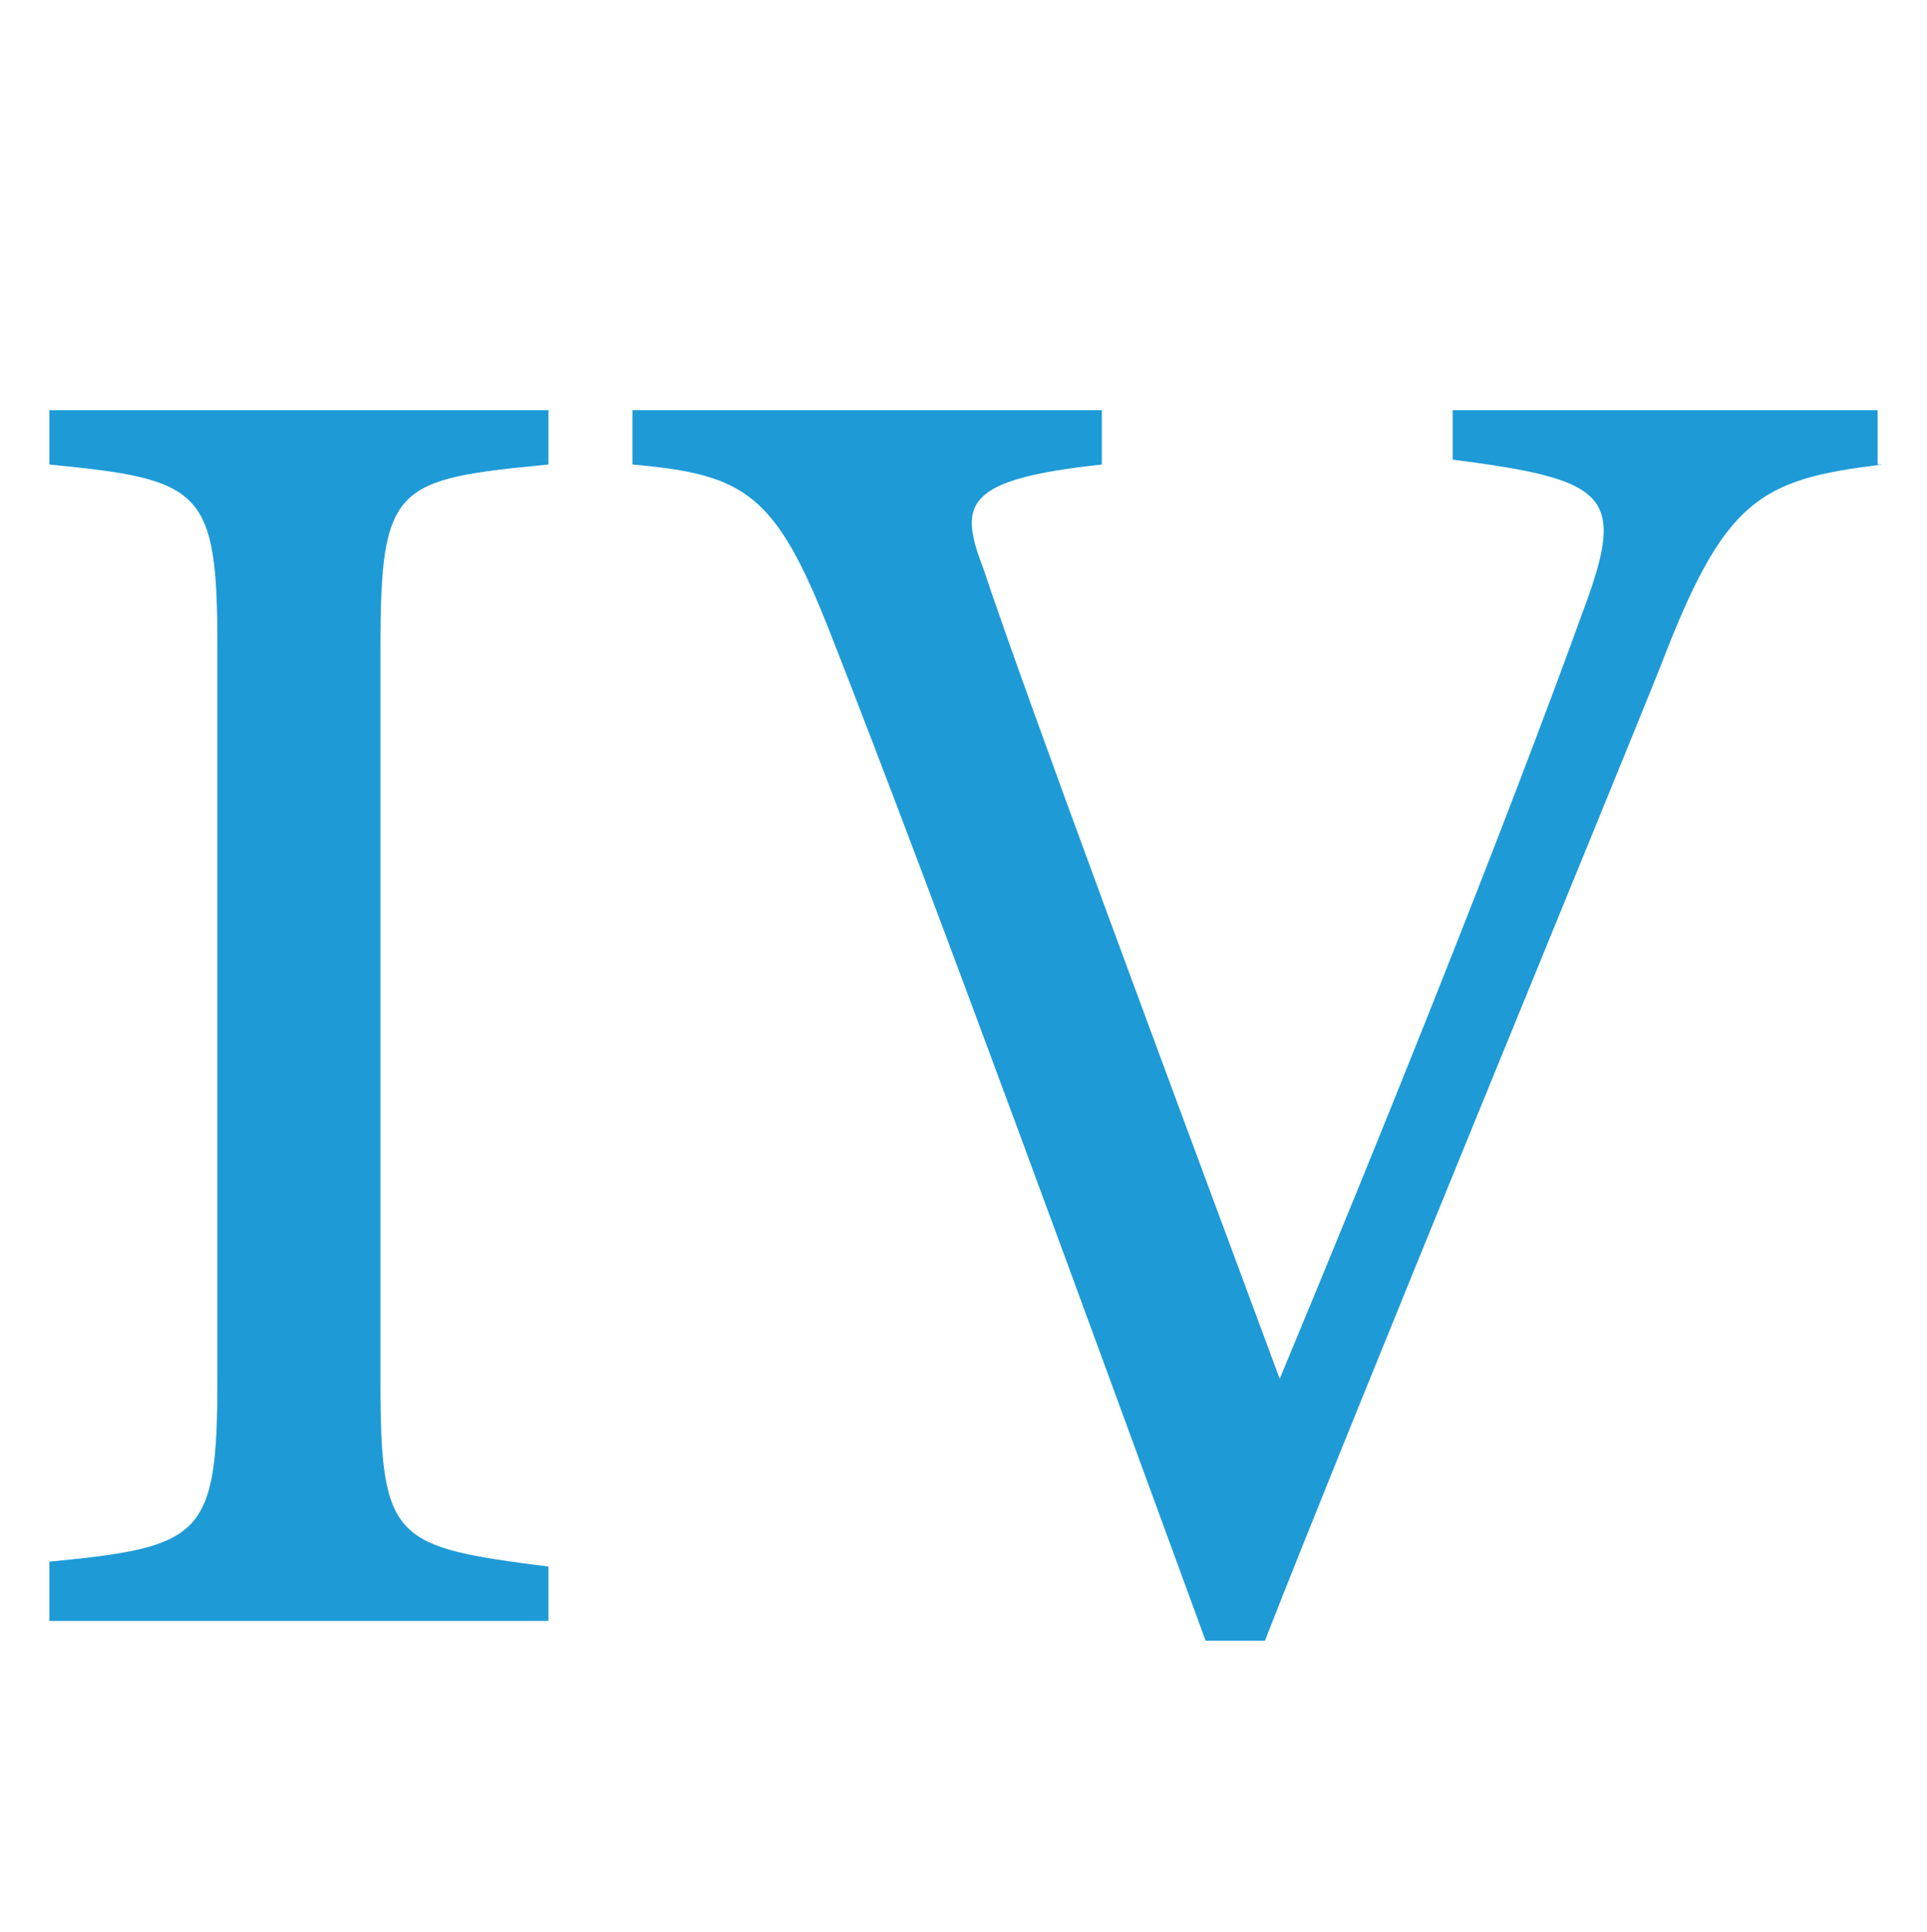 <?xml version="1.0" encoding="utf-8"?>
<!-- Generator: Adobe Illustrator 25.4.1, SVG Export Plug-In . SVG Version: 6.00 Build 0)  -->
<svg version="1.1" id="favicon" xmlns="http://www.w3.org/2000/svg" xmlns:xlink="http://www.w3.org/1999/xlink" x="0px" y="0px"
	 viewBox="0 0 39 39.1" style="enable-background:new 0 0 39 39.1;" xml:space="preserve">
<style type="text/css">
	.st0{fill:#1E9AD6;}
</style>
<g>
	<path class="st0" d="M1,32.7v-1.1c3.1-0.3,3.4-0.5,3.4-3.7V13.1c0-3.2-0.3-3.4-3.4-3.7V8.3h10.1v1.1C8,9.7,7.7,9.8,7.7,13.1V28
		c0,3.2,0.3,3.3,3.4,3.7v1.1H1z"/>
	<path class="st0" d="M38.1,9.4c-2.5,0.3-3.2,0.7-4.5,4.1c-1,2.5-6.2,15.1-8,19.7h-1.2c-2.2-6-5.4-14.8-7.6-20.4
		c-1.1-2.8-1.7-3.2-4-3.4V8.3h9.5v1.1c-2.8,0.3-2.9,0.8-2.4,2.1c0.9,2.7,3.7,10.2,6,16.4c2-4.8,4.5-11,6.2-15.7
		c0.8-2.2,0.4-2.5-2.7-2.9V8.3h8.6V9.4z"/>
</g>
</svg>
